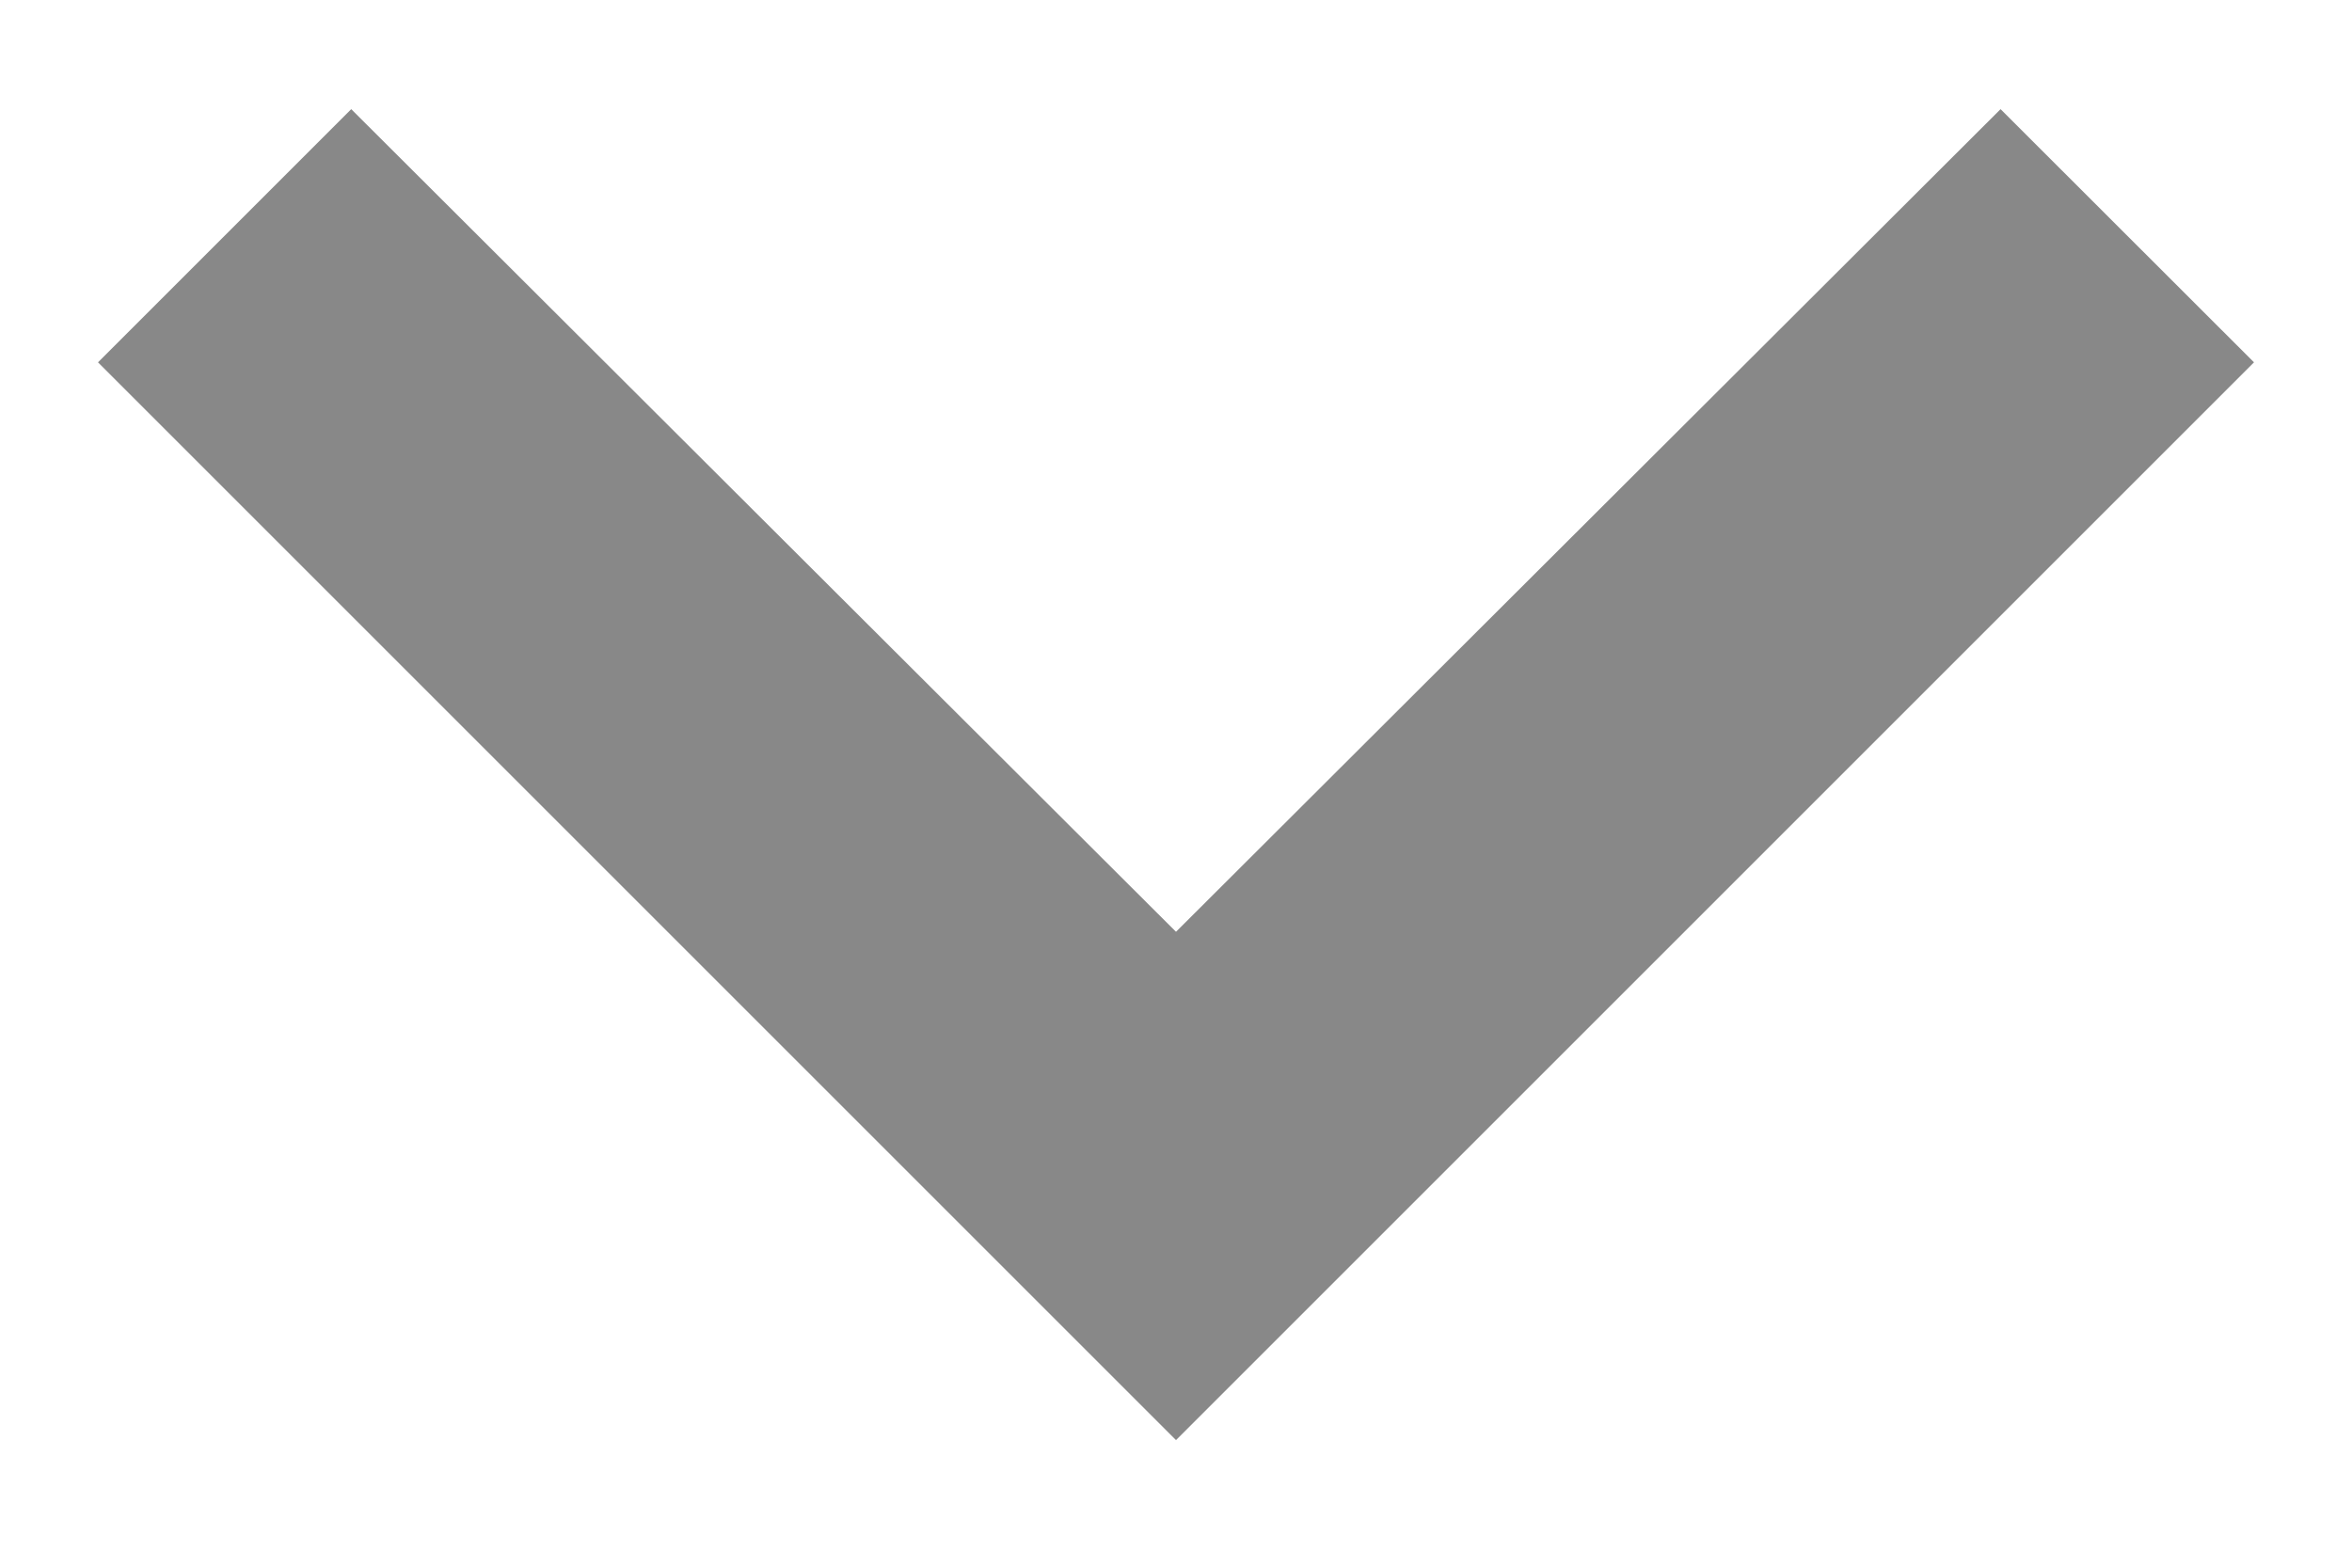 <svg width="12" height="8" viewBox="0 0 12 8" fill="none" xmlns="http://www.w3.org/2000/svg">
<path d="M11.5 1.849L10.207 0.557L6 4.755L1.792 0.557L0.5 1.849L6 7.349L11.5 1.849Z" fill="#888888"/>
</svg>

